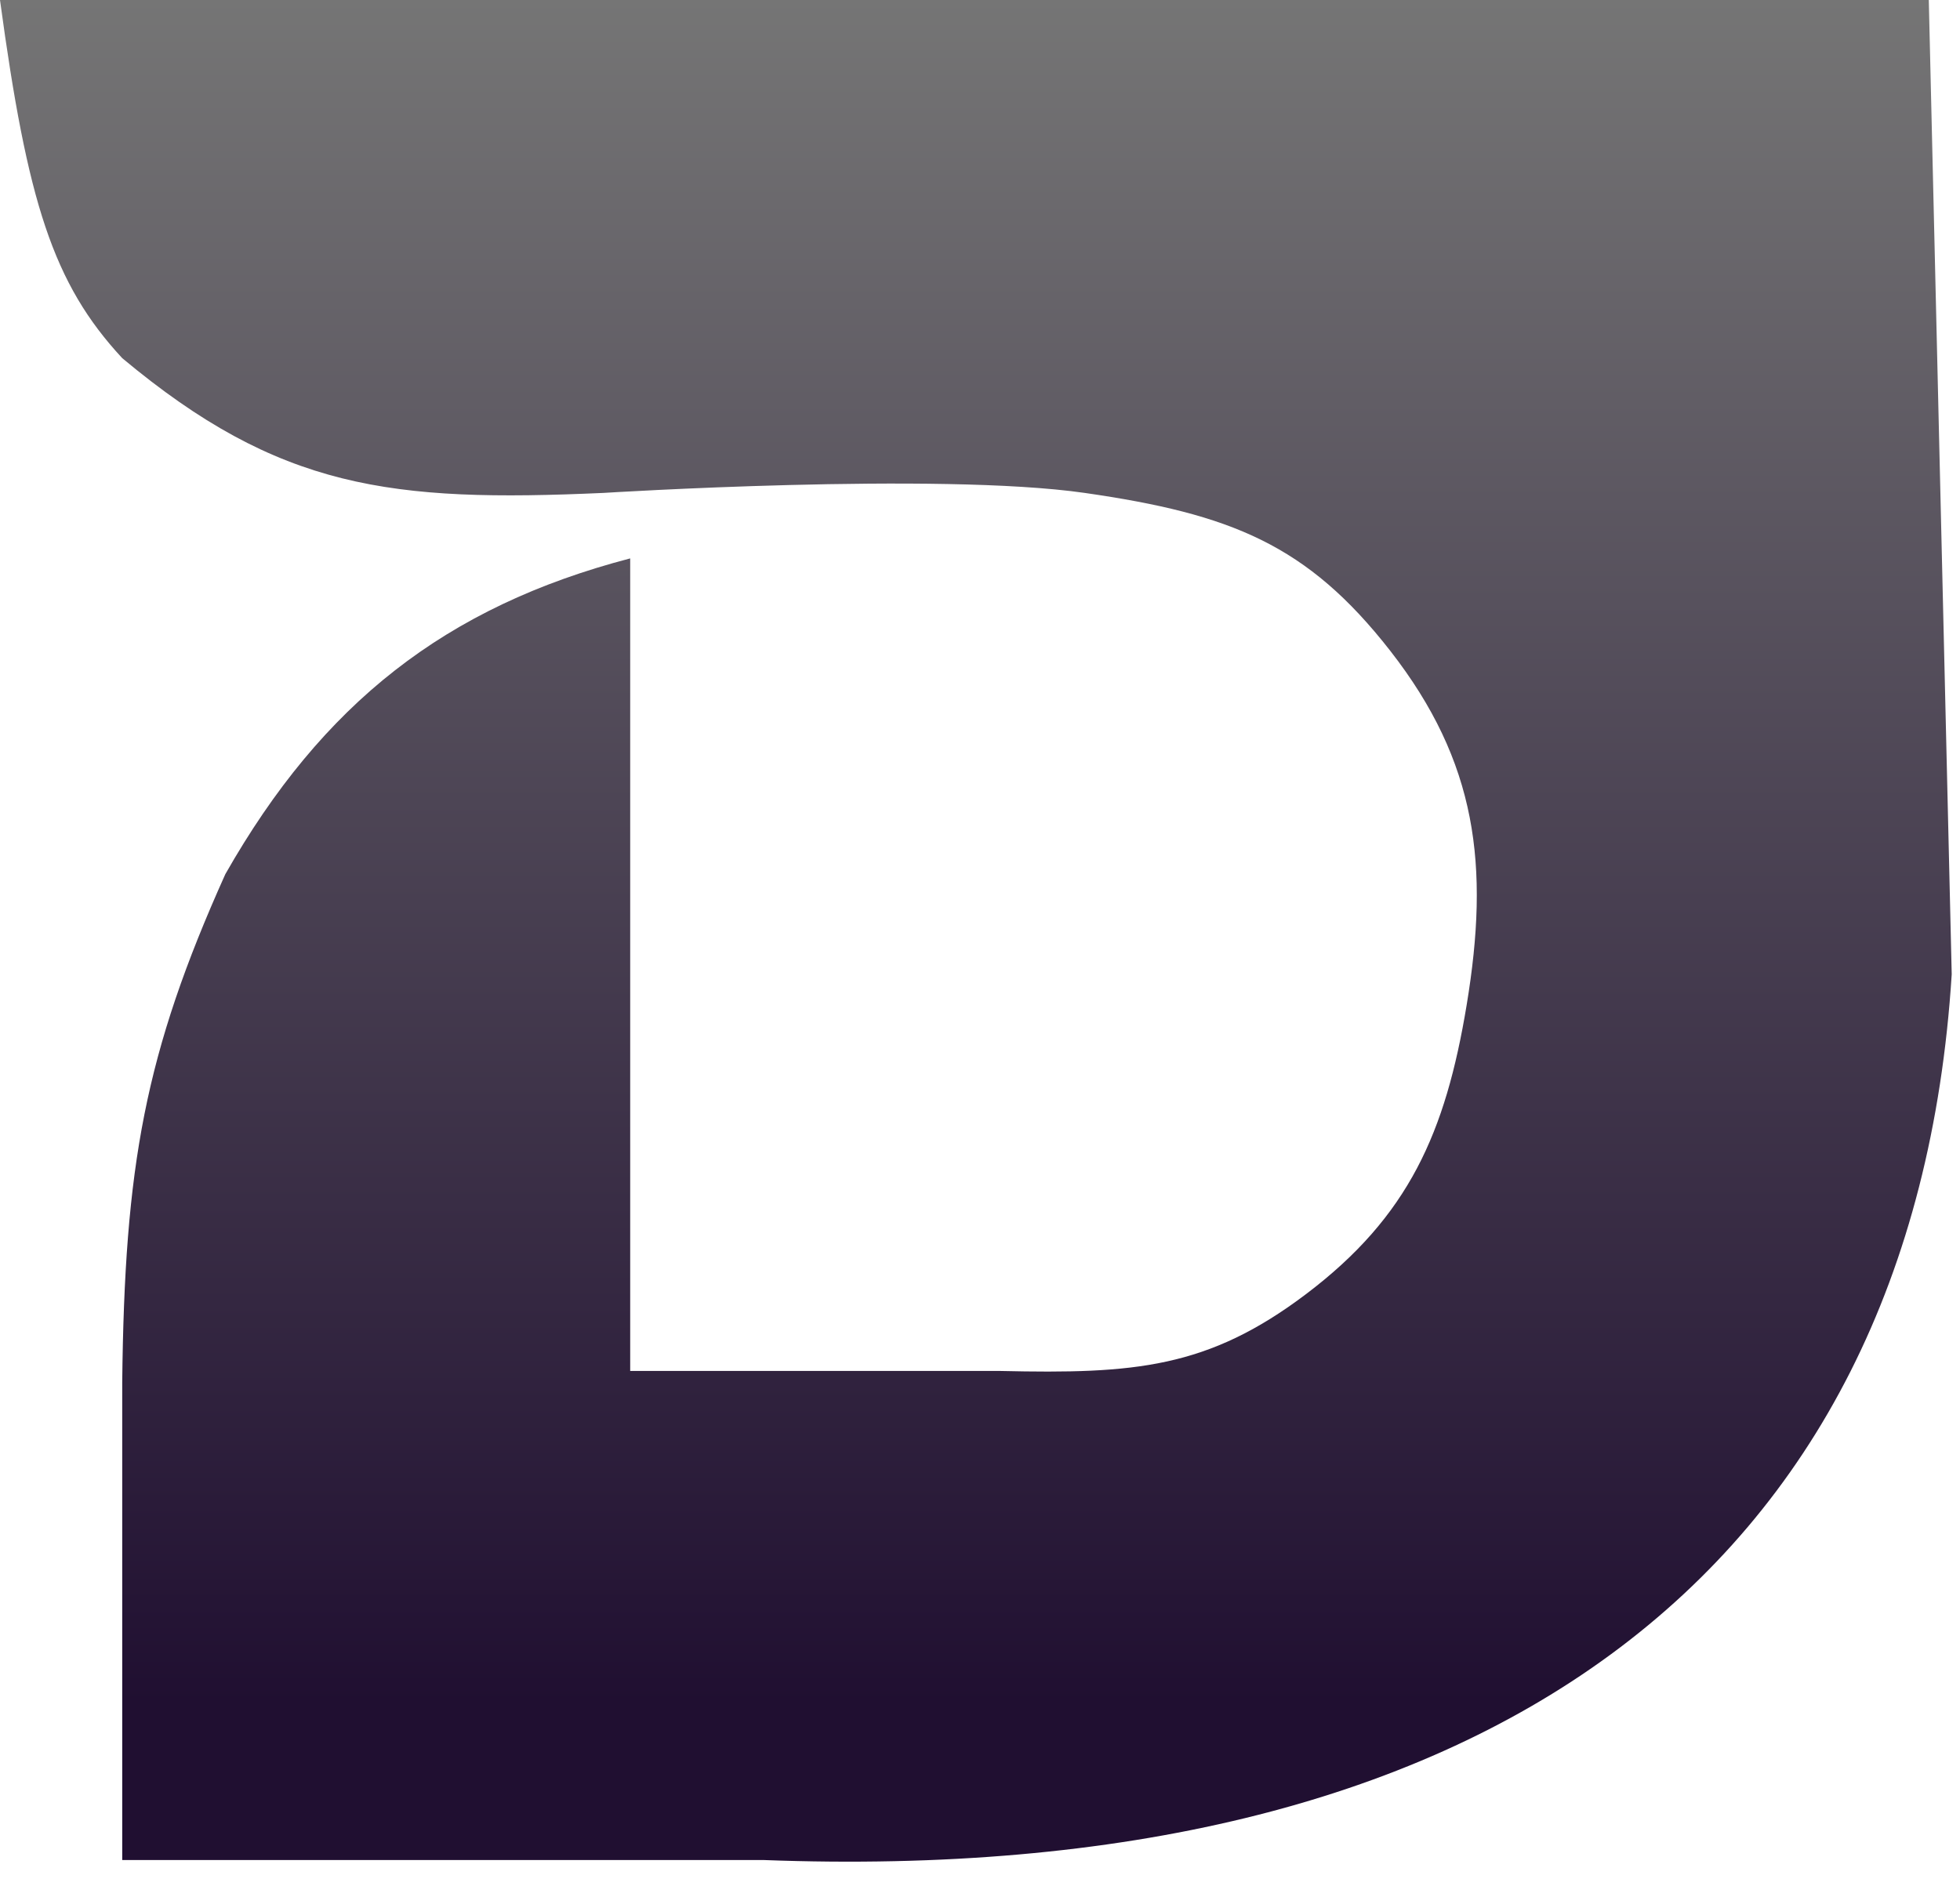 <svg width="53" height="51" viewBox="0 0 53 51" fill="none" xmlns="http://www.w3.org/2000/svg">
<path d="M52.156 0H0C0.74 5.469 1.435 7.669 3.305 9.686C7.552 13.233 10.575 13.589 16.318 13.331C16.318 13.331 25.375 12.762 29.331 13.331C33.288 13.901 35.352 14.728 37.594 17.602C39.941 20.611 40.285 23.407 39.659 27.184C39.088 30.632 38.095 32.897 35.322 34.995C32.661 37.008 30.676 37.16 27.059 37.078H17.041V15.102C12.05 16.407 8.718 19.025 6.093 23.642C3.915 28.487 3.368 31.53 3.305 37.39V42.598V50.305H20.656C39.969 51.034 51.743 42.702 52.776 26.35L52.156 0Z" fill="url(#paint0_linear_1_24)"/>
<defs>
<linearGradient id="paint0_linear_1_24" x1="26.388" y1="0" x2="26.388" y2="50.349" gradientUnits="userSpaceOnUse">
<stop stop-color="#757575"/>
<stop offset="0.915" stop-color="#200F31"/>
</linearGradient>
</defs>
</svg>
